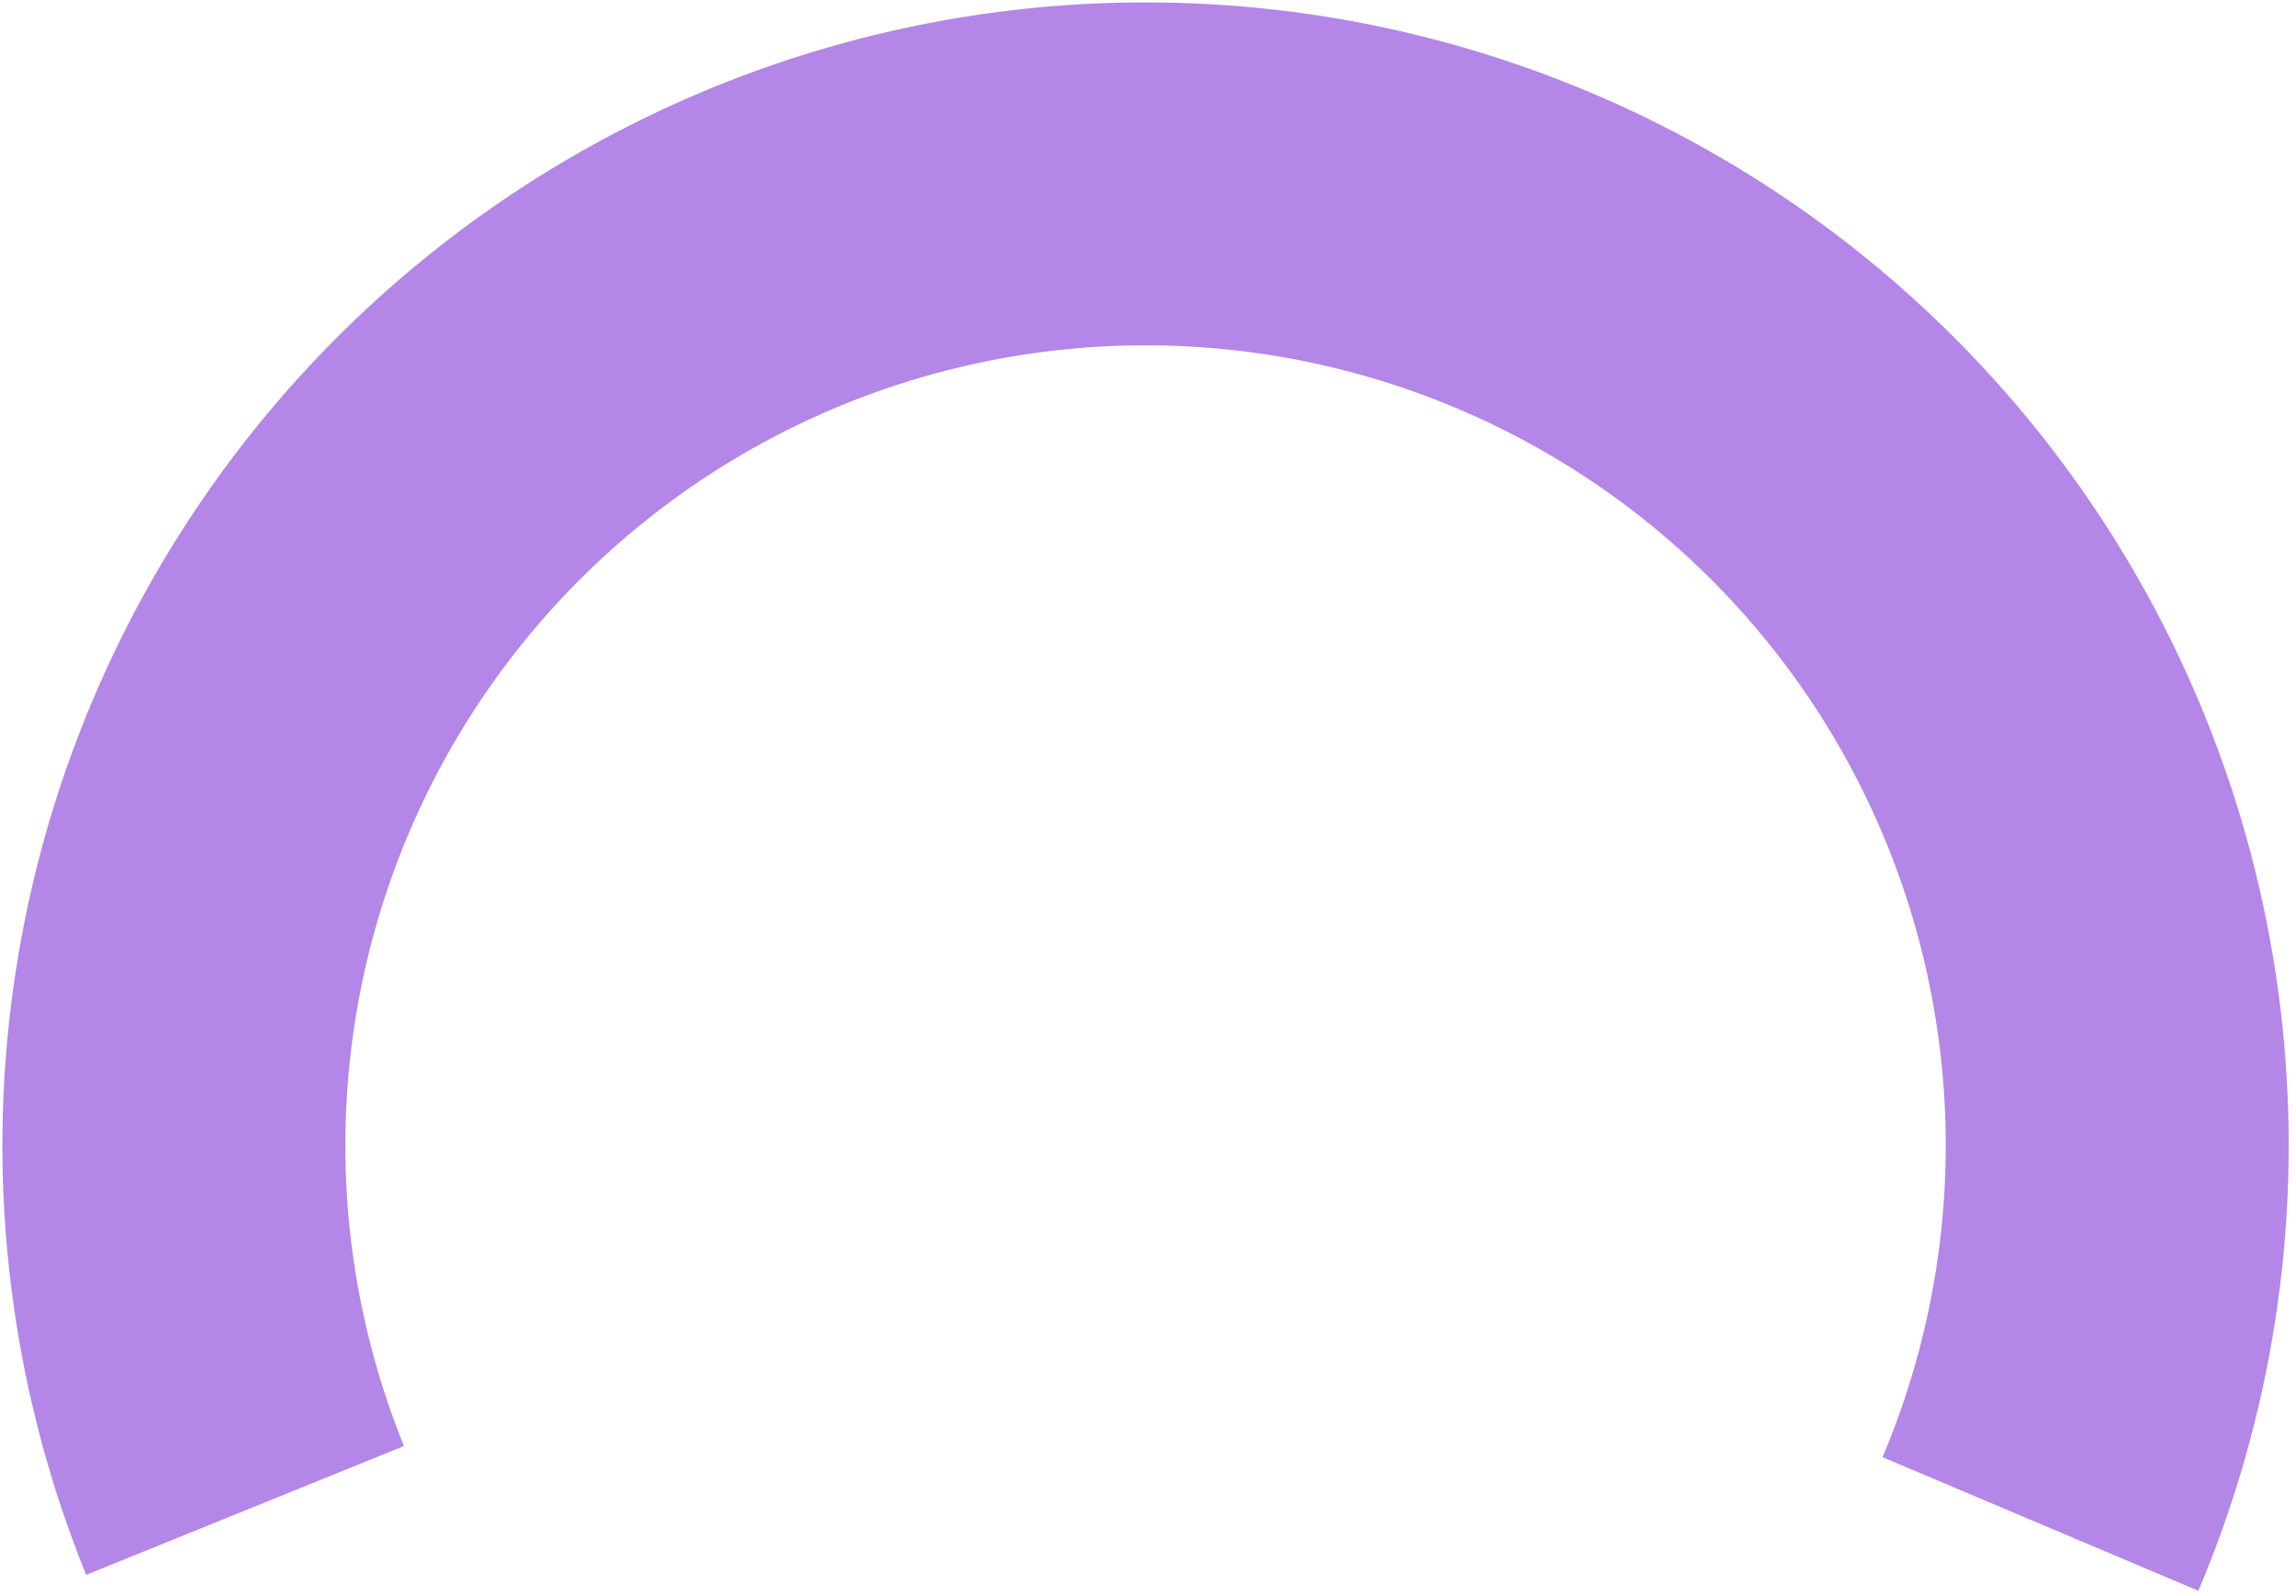 <svg width="292" height="203" viewBox="0 0 292 203" fill="none" xmlns="http://www.w3.org/2000/svg">
<path d="M279.583 202.335C288.898 180.316 292.64 156.34 290.476 132.529C288.312 108.719 280.309 85.81 267.176 65.831C254.044 45.852 236.187 29.421 215.187 17.992C194.187 6.563 170.693 0.489 146.785 0.309C122.877 0.129 99.294 5.848 78.124 16.959C56.954 28.07 38.852 44.23 25.419 64.009C11.987 83.787 3.64 106.573 1.117 130.348C-1.406 154.123 1.974 178.153 10.957 200.31L51.376 183.924C45.089 168.414 42.723 151.593 44.489 134.95C46.255 118.308 52.098 102.358 61.5 88.513C70.903 74.668 83.575 63.355 98.394 55.578C113.212 47.8 129.721 43.797 146.456 43.923C163.192 44.049 179.638 48.3 194.338 56.301C209.037 64.301 221.537 75.803 230.73 89.788C239.923 103.773 245.525 119.81 247.04 136.477C248.555 153.144 245.936 169.928 239.415 185.341L279.583 202.335Z" fill="#B386E8"/>
</svg>
